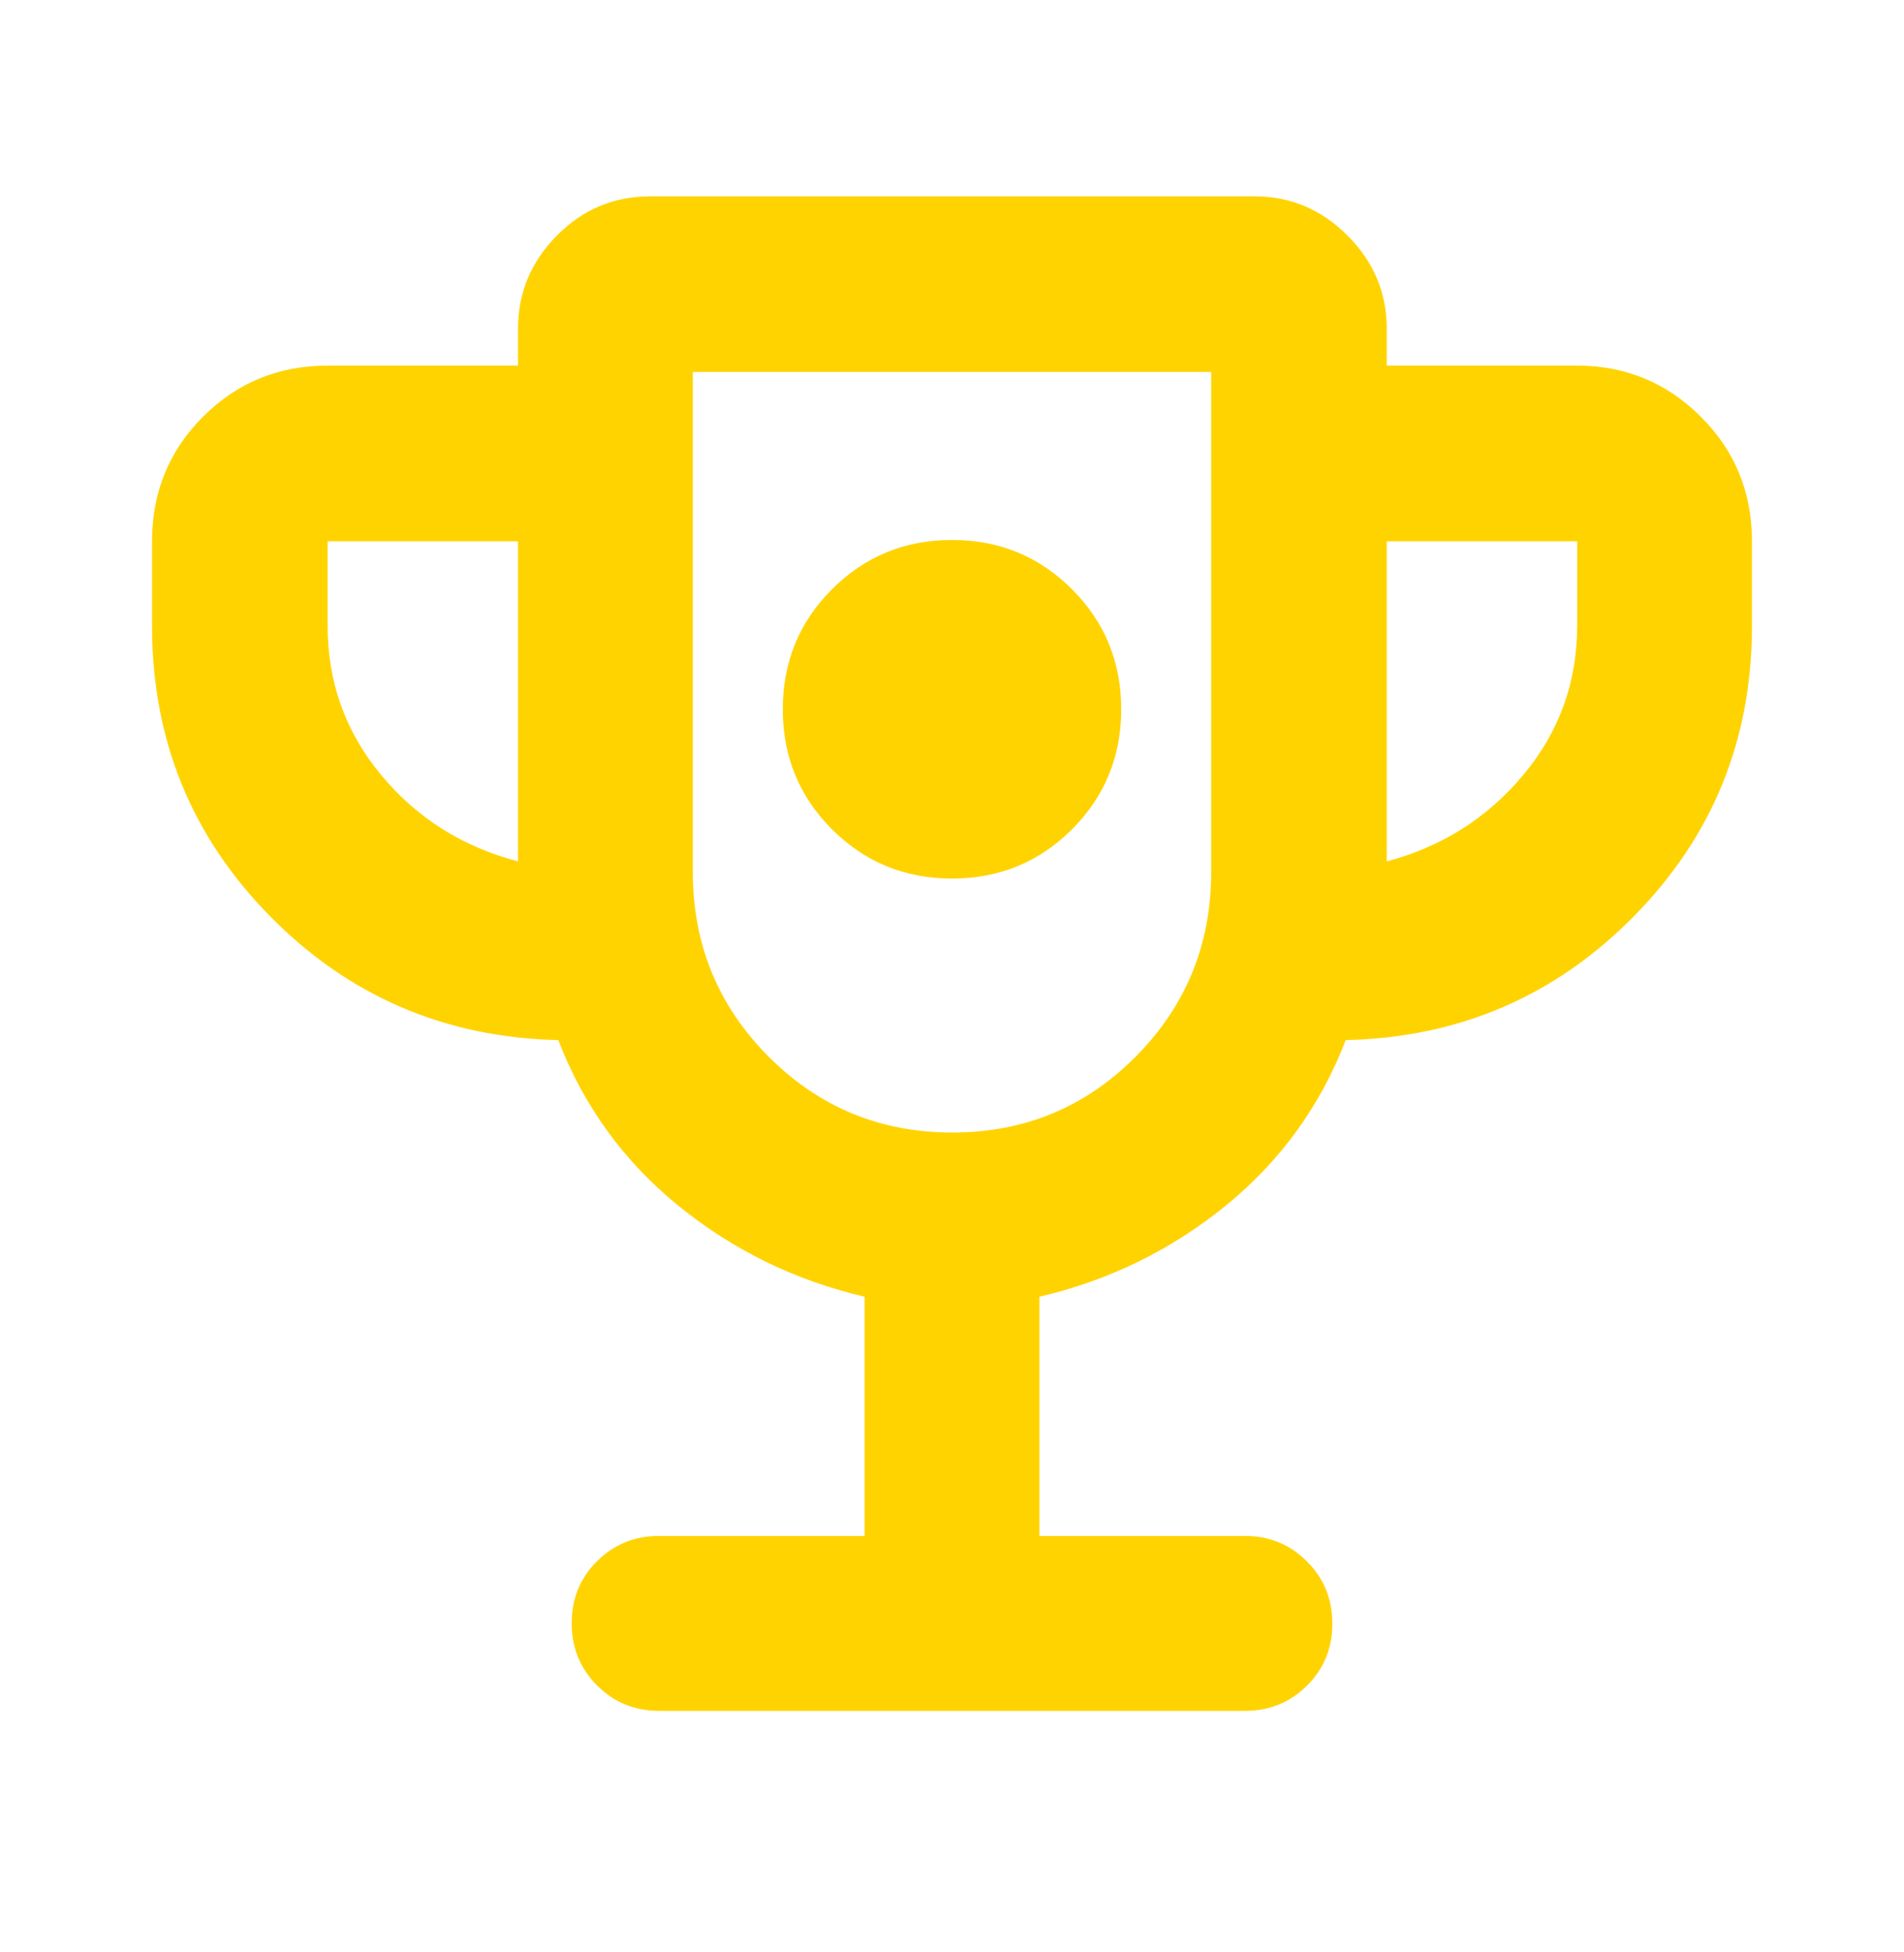 <svg width="40" height="41" viewBox="0 0 40 41" fill="none" xmlns="http://www.w3.org/2000/svg">
<path d="M20 18.45C20.991 18.45 21.831 18.105 22.521 17.416C23.21 16.726 23.555 15.885 23.555 14.895C23.555 13.904 23.21 13.063 22.521 12.374C21.831 11.684 20.991 11.339 20 11.339C19.009 11.339 18.169 11.684 17.479 12.374C16.789 13.063 16.445 13.904 16.445 14.895C16.445 15.885 16.789 16.726 17.479 17.416C18.169 18.105 19.009 18.45 20 18.45ZM18.164 32.255V27.231C16.7 26.889 15.394 26.25 14.246 25.316C13.099 24.381 12.26 23.223 11.729 21.842C9.35 21.788 7.333 20.923 5.677 19.245C4.022 17.567 3.194 15.534 3.194 13.145V11.367C3.194 10.336 3.551 9.464 4.266 8.75C4.98 8.035 5.852 7.678 6.883 7.678H10.883V6.9C10.883 6.147 11.155 5.496 11.699 4.947C12.243 4.397 12.896 4.123 13.66 4.123H26.355C27.109 4.123 27.76 4.397 28.309 4.947C28.858 5.496 29.133 6.147 29.133 6.9V7.678H33.133C34.148 7.678 35.014 8.035 35.73 8.75C36.447 9.464 36.806 10.336 36.806 11.367V13.145C36.806 15.534 35.978 17.567 34.322 19.245C32.667 20.923 30.65 21.788 28.271 21.842C27.74 23.223 26.901 24.381 25.754 25.316C24.606 26.25 23.3 26.889 21.836 27.231V32.255H26.154C26.668 32.255 27.102 32.434 27.457 32.79C27.813 33.146 27.99 33.581 27.99 34.097C27.99 34.612 27.813 35.046 27.457 35.399C27.102 35.752 26.668 35.928 26.154 35.928H13.846C13.332 35.928 12.898 35.75 12.543 35.394C12.187 35.038 12.01 34.602 12.01 34.087C12.01 33.572 12.187 33.138 12.543 32.785C12.898 32.432 13.332 32.255 13.846 32.255H18.164ZM10.883 18.089V11.367H6.883V13.145C6.883 14.33 7.258 15.373 8.008 16.276C8.758 17.179 9.716 17.783 10.883 18.089ZM20.007 23.783C21.521 23.783 22.806 23.251 23.861 22.187C24.917 21.123 25.445 19.831 25.445 18.311V7.811H14.555V18.311C14.555 19.831 15.085 21.123 16.145 22.187C17.205 23.251 18.492 23.783 20.007 23.783ZM29.133 18.089C30.289 17.783 31.245 17.179 32 16.276C32.755 15.373 33.133 14.33 33.133 13.145V11.367H29.133V18.089Z" fill="#FFD300"/>
</svg>
